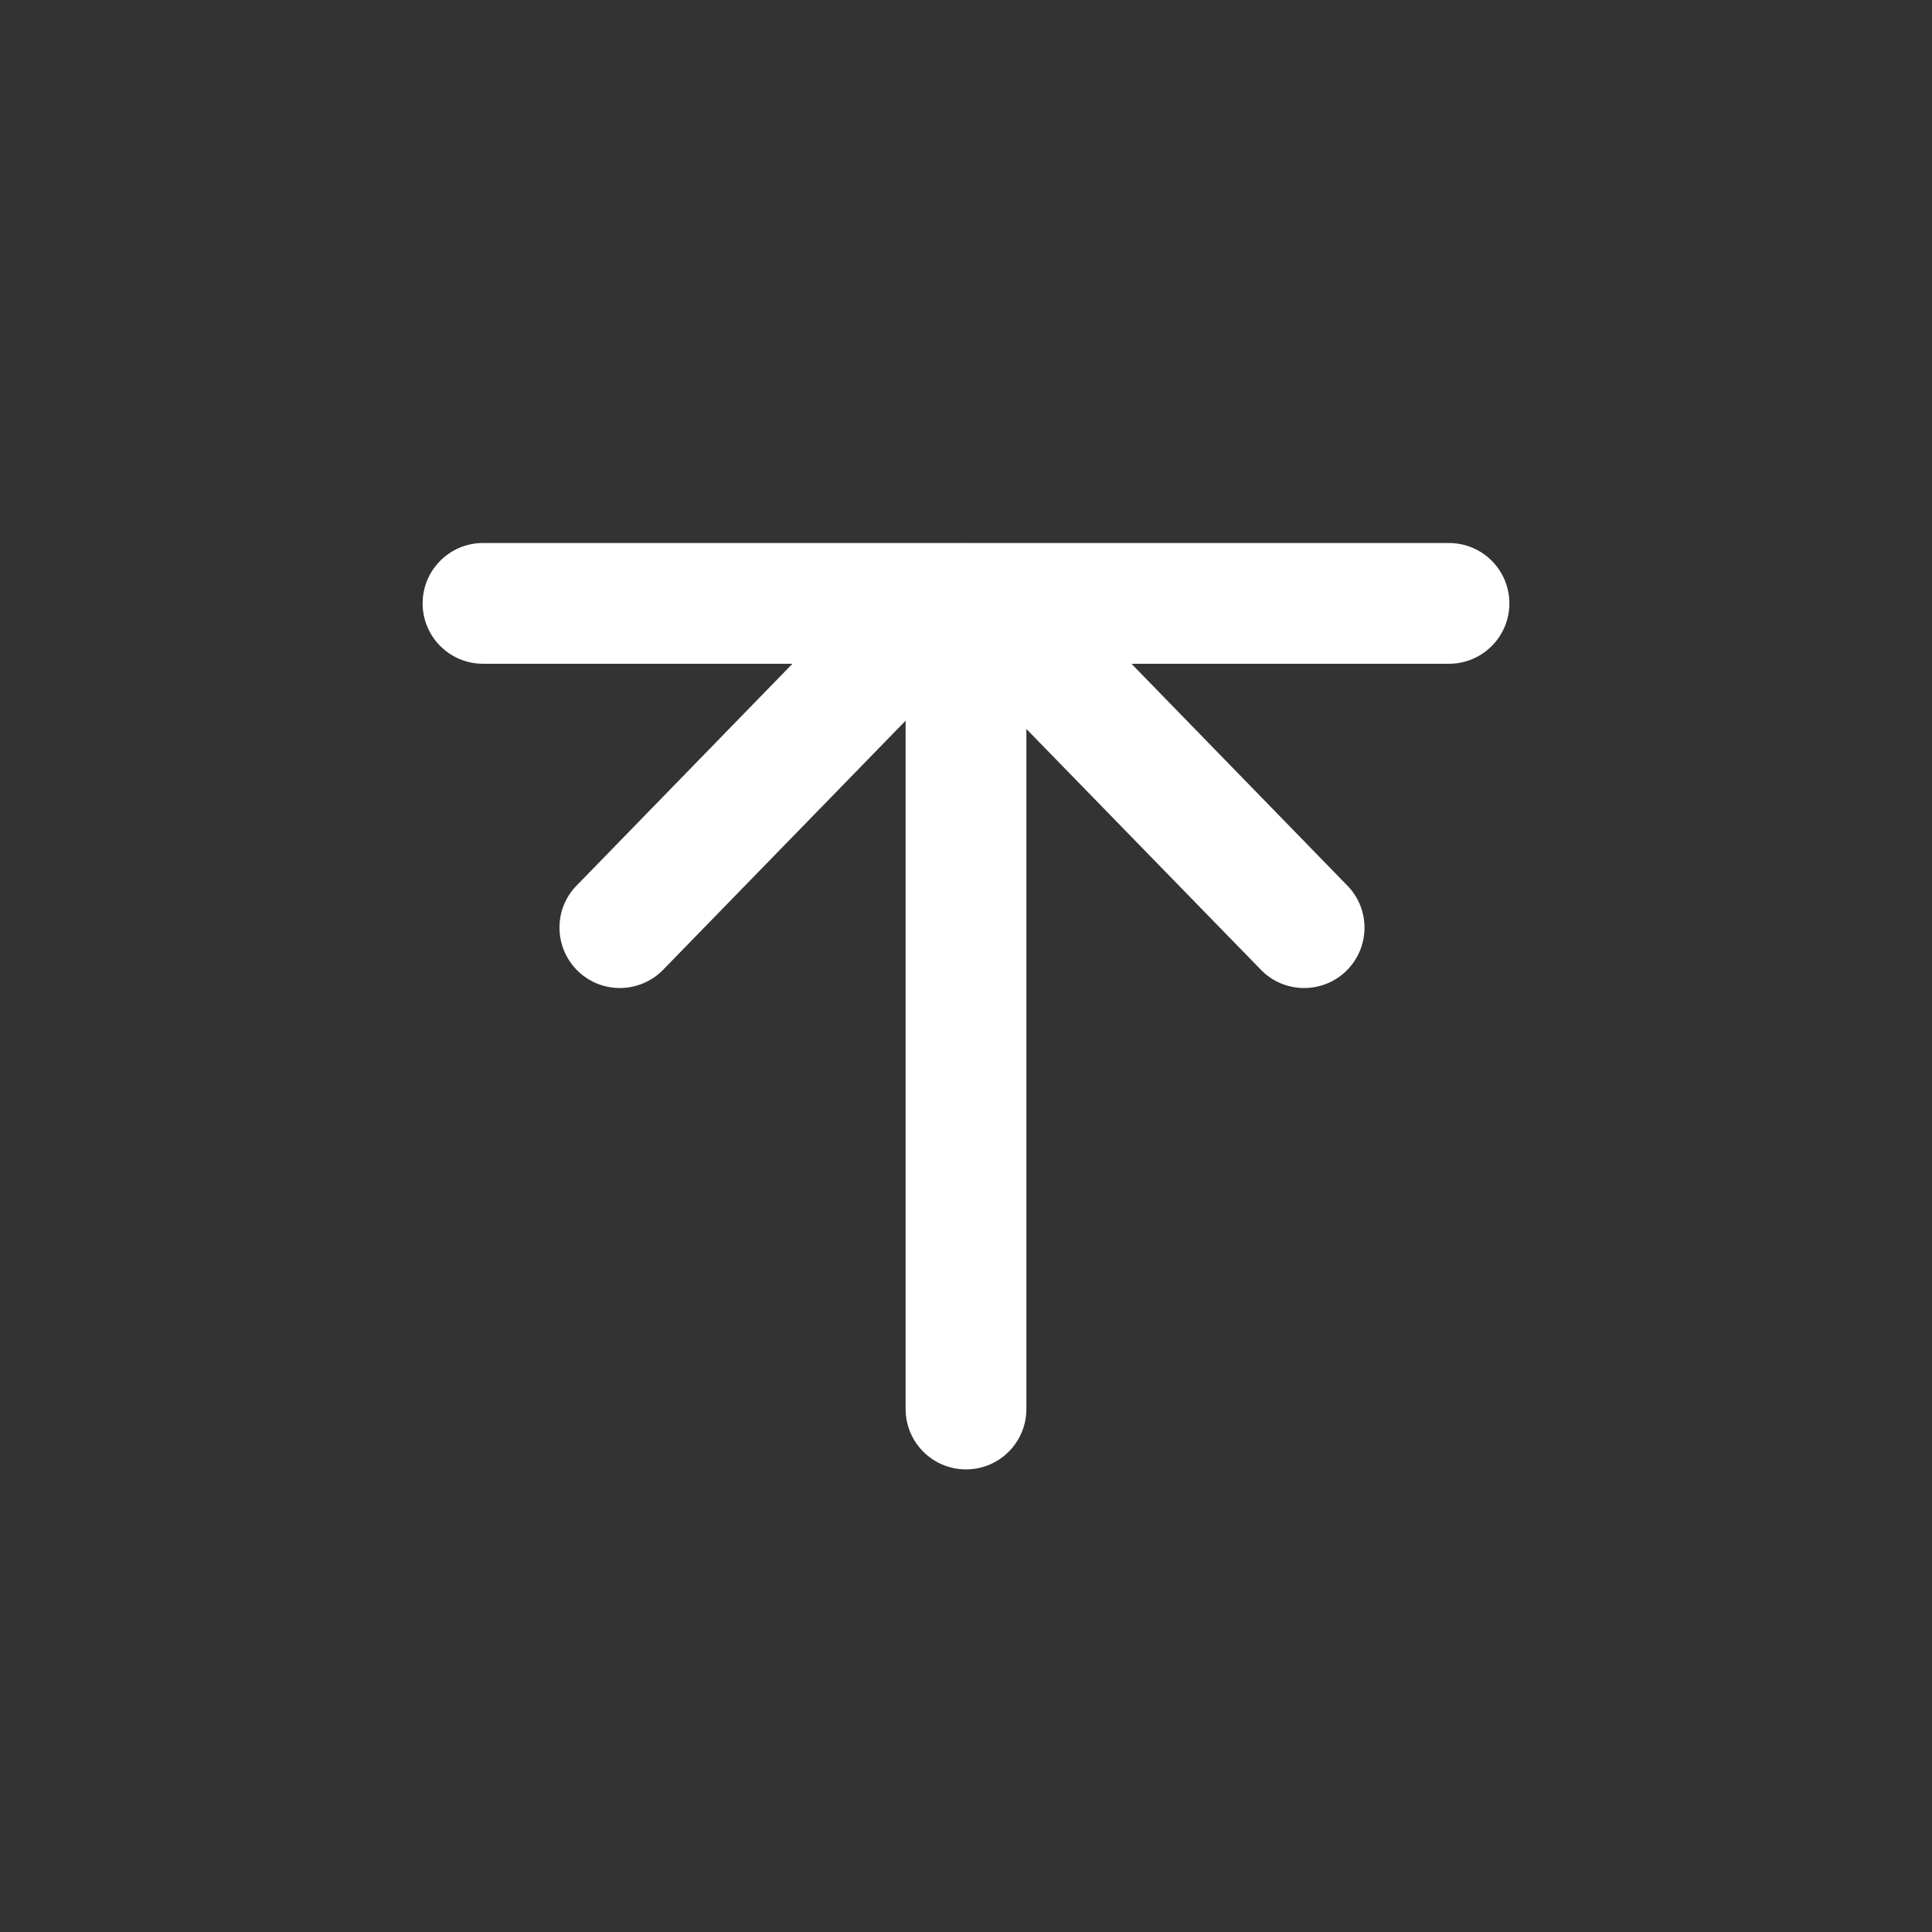 <svg width="16" height="16" viewBox="0 0 16 16" fill="none" xmlns="http://www.w3.org/2000/svg">
<rect x="0" y="0" width="16" height="16" fill="#333333" stroke="none"/>
<path fill-rule="evenodd" clip-rule="evenodd" d="M8 4.503C8.276 4.503 8.5 4.727 8.5 5.003V11.669C8.5 11.945 8.276 12.169 8 12.169C7.724 12.169 7.5 11.945 7.5 11.669V5.003C7.5 4.727 7.724 4.503 8 4.503Z" fill="white"/>
<path fill-rule="evenodd" clip-rule="evenodd" d="M7.954 5.502L5.492 8.031C5.299 8.229 4.982 8.233 4.785 8.041C4.587 7.848 4.582 7.531 4.775 7.334L7.246 4.795C7.642 4.4 8.292 4.4 8.687 4.795L8.692 4.8L11.158 7.334C11.351 7.531 11.347 7.848 11.149 8.041C10.951 8.233 10.634 8.229 10.442 8.031L7.979 5.502C7.978 5.501 7.975 5.499 7.967 5.499C7.959 5.499 7.955 5.501 7.954 5.502Z" fill="white"/>
<path fill-rule="evenodd" clip-rule="evenodd" d="M3.5 4.997C3.5 4.721 3.724 4.497 4 4.497H12C12.276 4.497 12.5 4.721 12.5 4.997C12.5 5.273 12.276 5.497 12 5.497H4C3.724 5.497 3.5 5.273 3.5 4.997Z" fill="white"/>
</svg>
